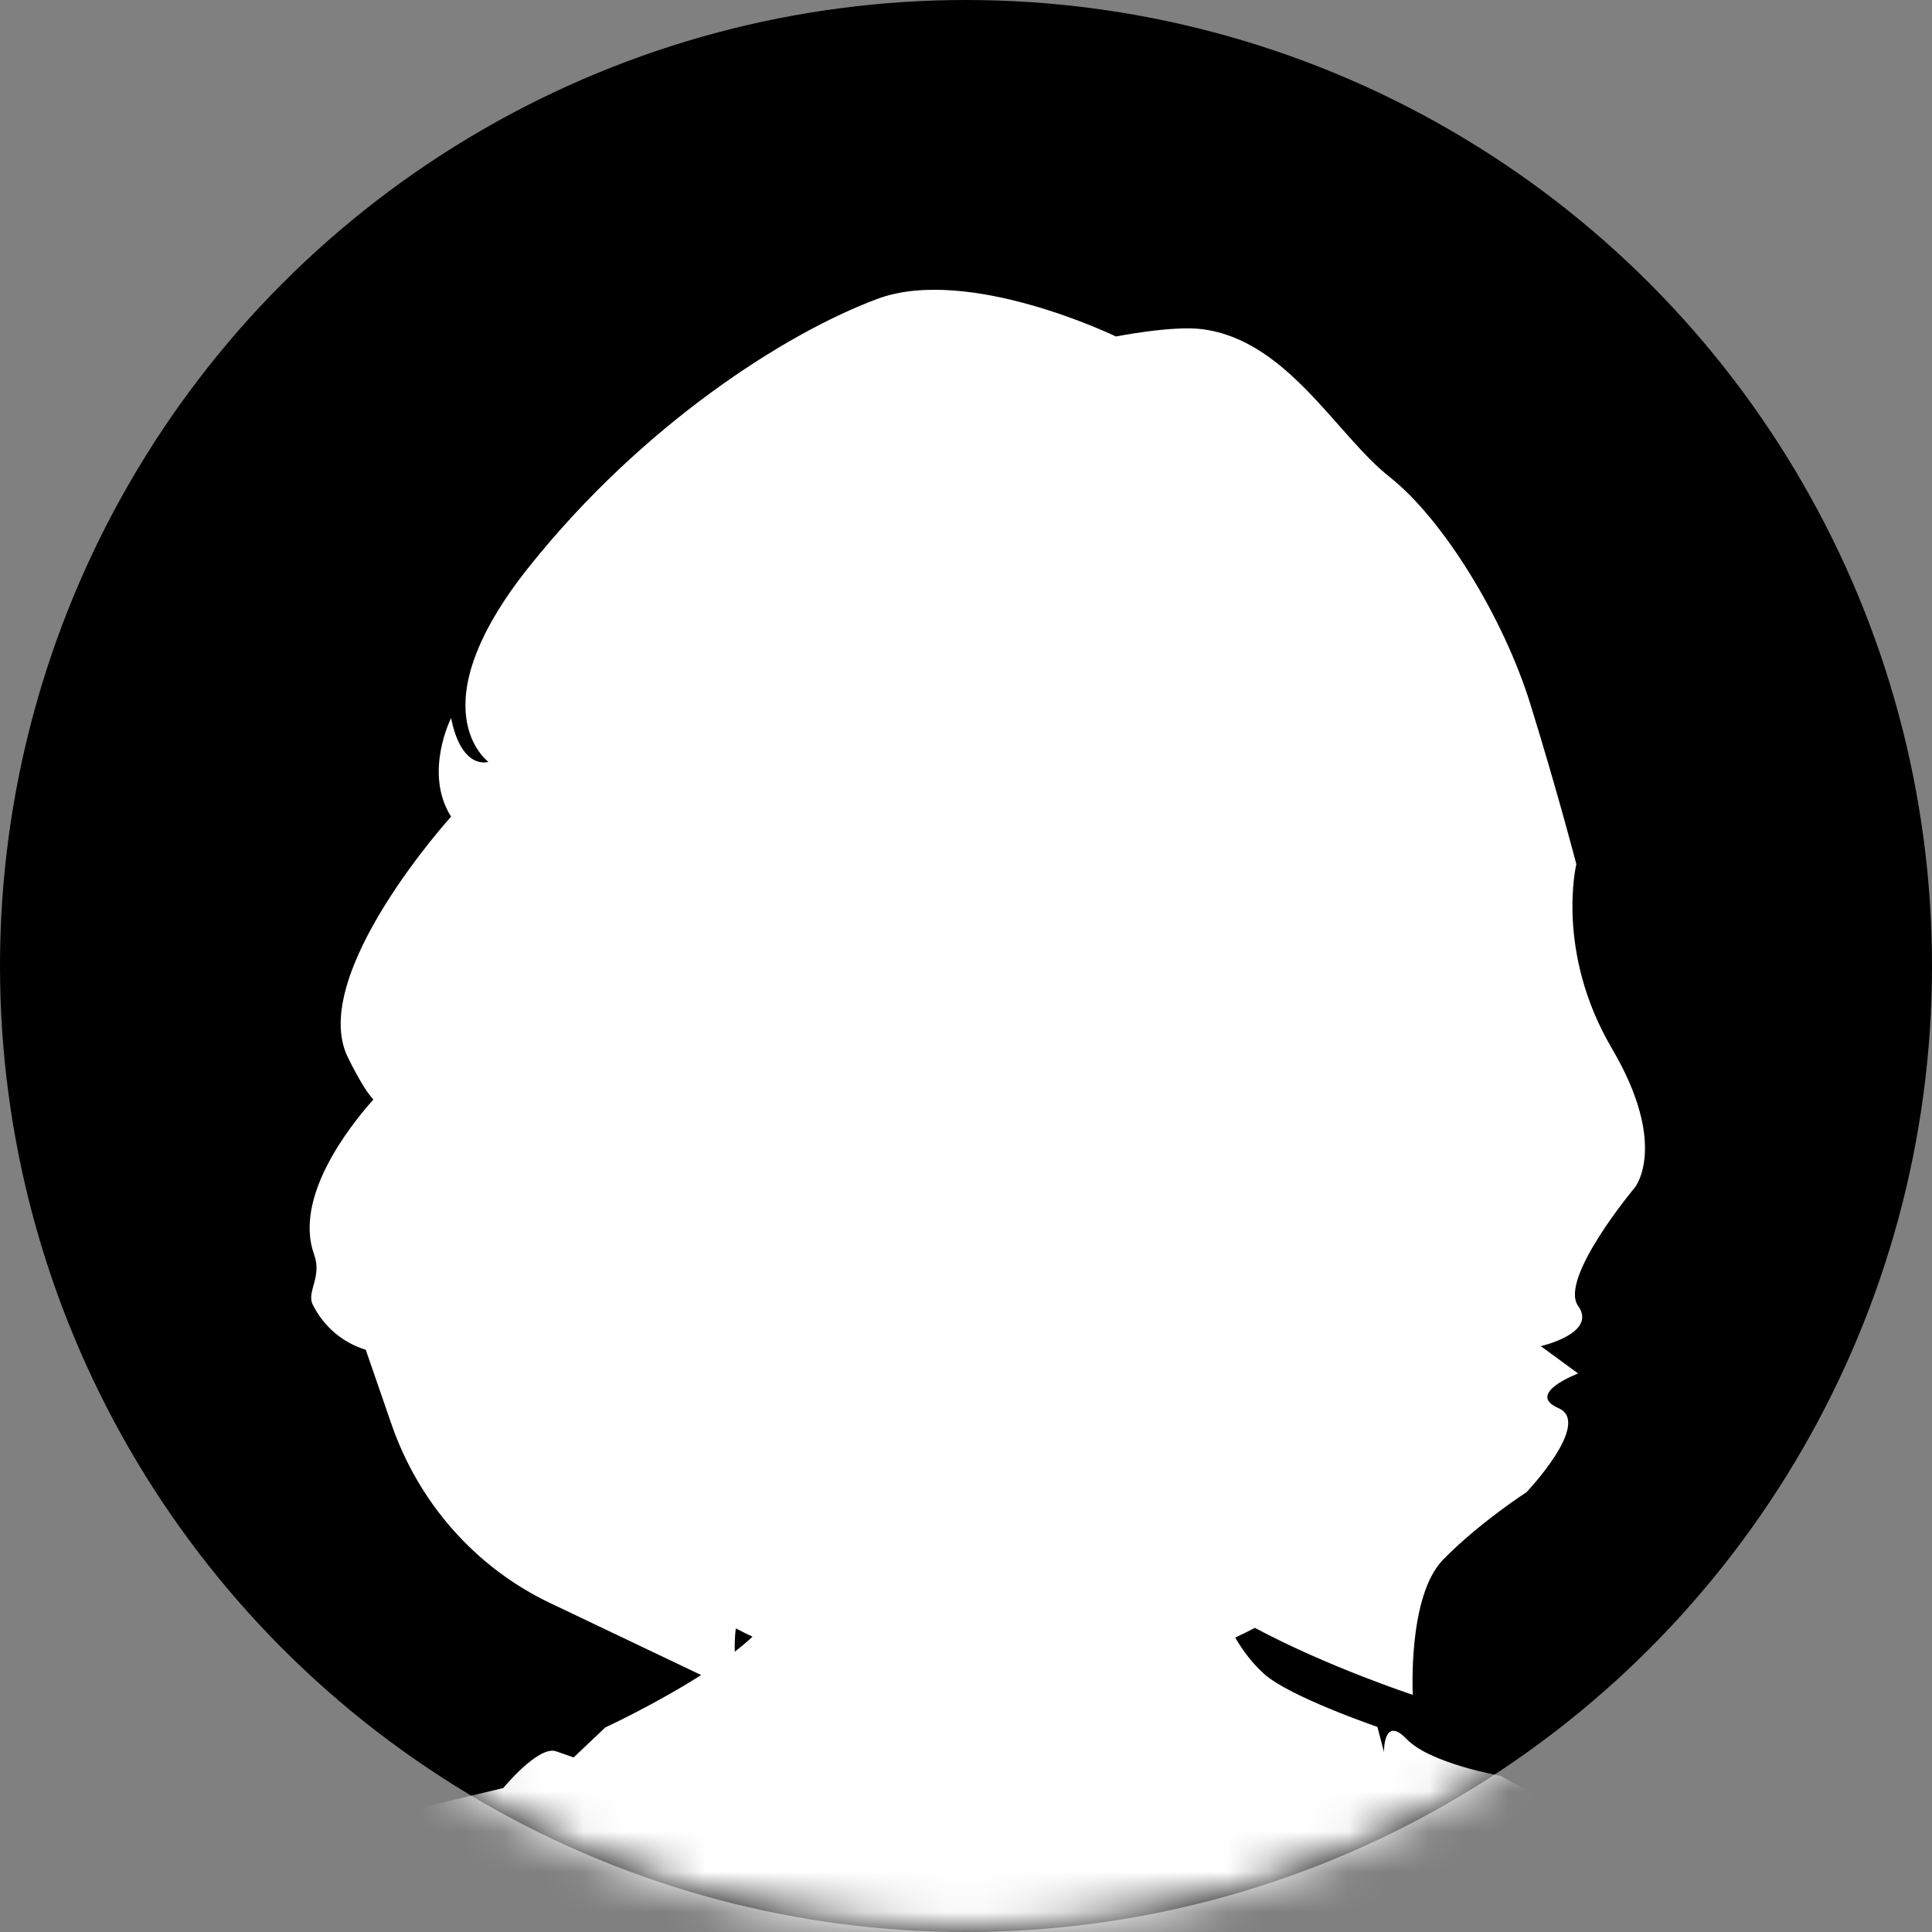 <svg width="48" height="48" viewBox="0 0 48 48" fill="none" xmlns="http://www.w3.org/2000/svg">
<rect x="0" y="0" width="48" height="48" fill="#808080" stroke="none"/>
<circle cx="24" cy="24" r="24" fill="black"/>
<mask id="mask0_5075_10255" style="mask-type:alpha" maskUnits="userSpaceOnUse" x="0" y="0" width="48" height="48">
<circle cx="24" cy="24" r="24" fill="#D9D9D9"/>
</mask>
<g mask="url(#mask0_5075_10255)">
<path d="M40.561 45.946L37.281 44.12C37.281 44.12 35.532 43.816 34.949 43.208C34.366 42.599 34.385 43.529 34.385 43.529L34.221 42.904C34.221 42.904 32.029 42.155 31.401 41.583C31.12 41.327 30.884 41.024 30.689 40.685C30.853 40.608 31.016 40.528 31.177 40.444C32.993 41.415 35.101 42.108 35.101 42.108C35.101 42.108 34.968 39.658 35.852 38.751C36.735 37.844 37.927 37.072 37.927 37.072C37.927 37.072 39.562 35.349 38.722 34.986C37.883 34.623 39.208 34.124 39.208 34.124L38.281 33.444C38.281 33.444 39.694 33.126 39.208 32.446C38.722 31.765 40.622 29.497 40.622 29.497C40.622 29.497 41.461 28.454 40.048 26.05C38.634 23.646 39.164 21.469 39.164 21.469C39.164 21.469 38.679 19.609 38.016 17.477C37.353 15.345 35.852 12.896 34.527 11.852C33.202 10.809 31.987 8.45 29.867 8.178C29.122 8.083 27.725 8.36 27.725 8.36C27.725 8.36 24.055 6.578 21.785 7.43C19.515 8.281 15.977 10.537 13.15 14.075C10.324 17.613 12.135 18.928 12.135 18.928C12.135 18.928 11.472 19.155 11.207 17.84C11.207 17.84 10.517 19.202 11.207 20.289C11.207 20.289 7.63 24.235 8.646 26.277C8.938 26.865 9.139 27.174 9.277 27.317C8.652 28.018 7.294 29.762 7.806 31.175C8.005 31.724 7.615 32.094 7.768 32.408C8.036 32.955 8.515 33.361 9.087 33.534L9.727 35.386C10.405 37.349 11.825 38.95 13.665 39.826L17.42 41.616C16.275 42.346 15.038 42.918 15.038 42.918L14.253 43.663L13.816 43.511C13.379 43.358 12.504 44.423 12.504 44.423L9.954 45.032L6.602 47.999H42.602V47.543C42.602 47.086 40.561 45.946 40.561 45.946ZM18.281 40.457C18.418 40.528 18.556 40.597 18.696 40.663C18.563 40.787 18.415 40.912 18.255 41.035C18.25 40.858 18.256 40.665 18.28 40.457H18.281Z" fill="white"/>
</g>
</svg>
